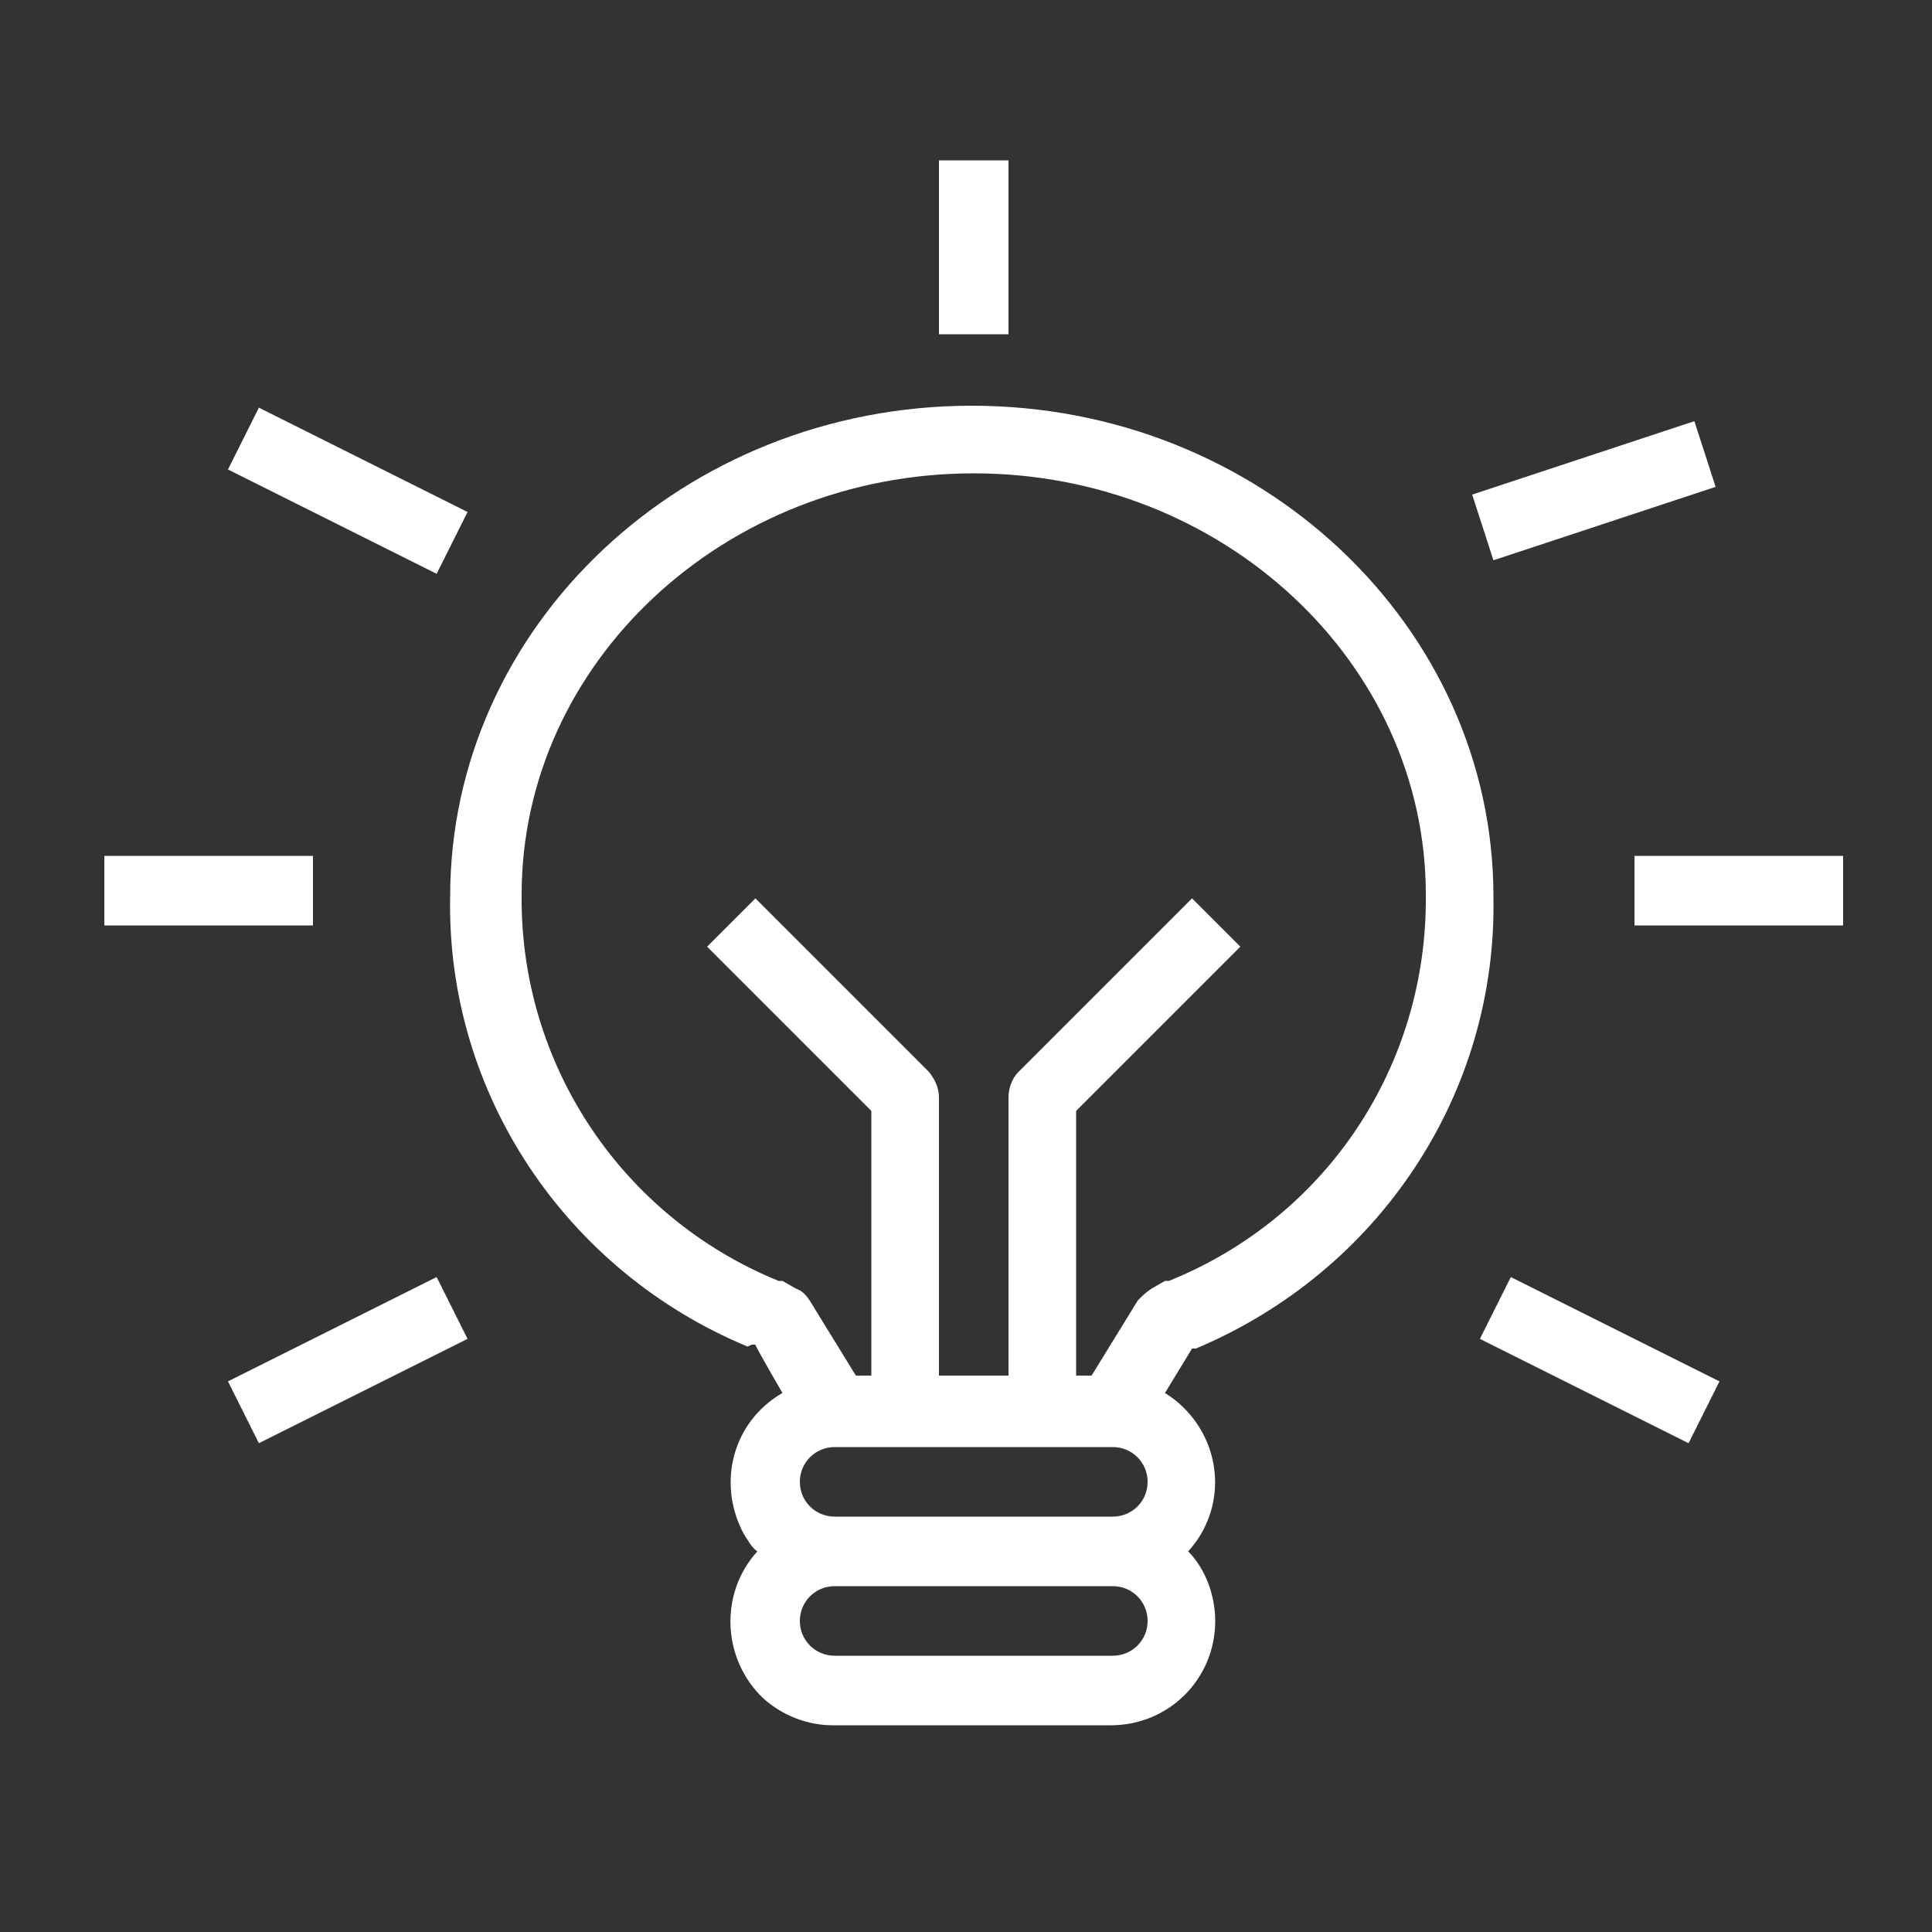 <?xml version="1.0" encoding="UTF-8"?>
<svg xmlns="http://www.w3.org/2000/svg" xmlns:i="http://ns.adobe.com/AdobeIllustrator/10.0/" id="Ebene_1" version="1.1" viewBox="0 0 100 100">
  <rect x="0" y="0" width="100" height="100" fill="#333333" stroke="none"/>
  <defs>
    <style>
      .st0 {
        fill: #fff;
      }
    </style>
  </defs>
  <path class="st0" d="M38.9,69.6h.2c0,.1,1.4,2.5,1.4,2.5-2.6,1.5-3.4,4.7-2,7.3.2.3.4.7.7.9-2,2.2-1.8,5.6.3,7.6,1,.9,2.3,1.4,3.6,1.4h14.4c3,0,5.4-2.4,5.4-5.4,0-1.3-.5-2.7-1.4-3.6,2-2.2,1.8-5.5-.3-7.5-.3-.3-.6-.5-.9-.7l1.4-2.3h.2c9.5-4,15.6-13.2,15.4-23.4,0-14-12.1-25.4-27-25.4s-27,11.4-27,25.4c-.2,10.2,6,19.4,15.4,23.3ZM57.6,85.7h-14.4c-1,0-1.8-.8-1.8-1.8s.8-1.8,1.8-1.8h14.4c1,0,1.8.8,1.8,1.8s-.8,1.8-1.8,1.8ZM57.6,78.5h-14.4c-1,0-1.8-.8-1.8-1.8s.8-1.8,1.8-1.8h14.4c1,0,1.8.8,1.8,1.8s-.8,1.8-1.8,1.8ZM50.4,24.5c12.9,0,23.4,9.8,23.4,21.8.1,8.8-5.1,16.7-13.3,20,0,0-.1,0-.2,0l-.7.4c-.3.2-.5.4-.7.6l-2.4,3.9h-.8v-13.7l8.5-8.5-2.5-2.5-9,9c-.3.3-.5.8-.5,1.3v14.4h-3.6v-14.4c0-.5-.2-.9-.5-1.3l-9-9-2.5,2.5,8.5,8.5v13.7h-.8l-2.4-3.9c-.2-.3-.4-.5-.7-.6l-.7-.4c0,0-.1,0-.2,0-8.1-3.3-13.4-11.2-13.3-20,0-12,10.5-21.8,23.4-21.8ZM11.8,24.3l1.6-3.2,10.8,5.4-1.6,3.2-10.8-5.4ZM76.2,25.6l11.5-3.8,1.1,3.4-11.5,3.8-1.1-3.4ZM5.4,44.3h10.8v3.6H5.4v-3.6ZM84.6,44.3h10.8v3.6h-10.8v-3.6ZM11.8,71.5l10.8-5.4,1.6,3.2-10.8,5.4-1.6-3.2ZM76.6,69.3l1.6-3.2,10.8,5.4-1.6,3.2-10.8-5.4ZM48.6,8.3h3.6v9h-3.6v-9Z"></path>
</svg>
